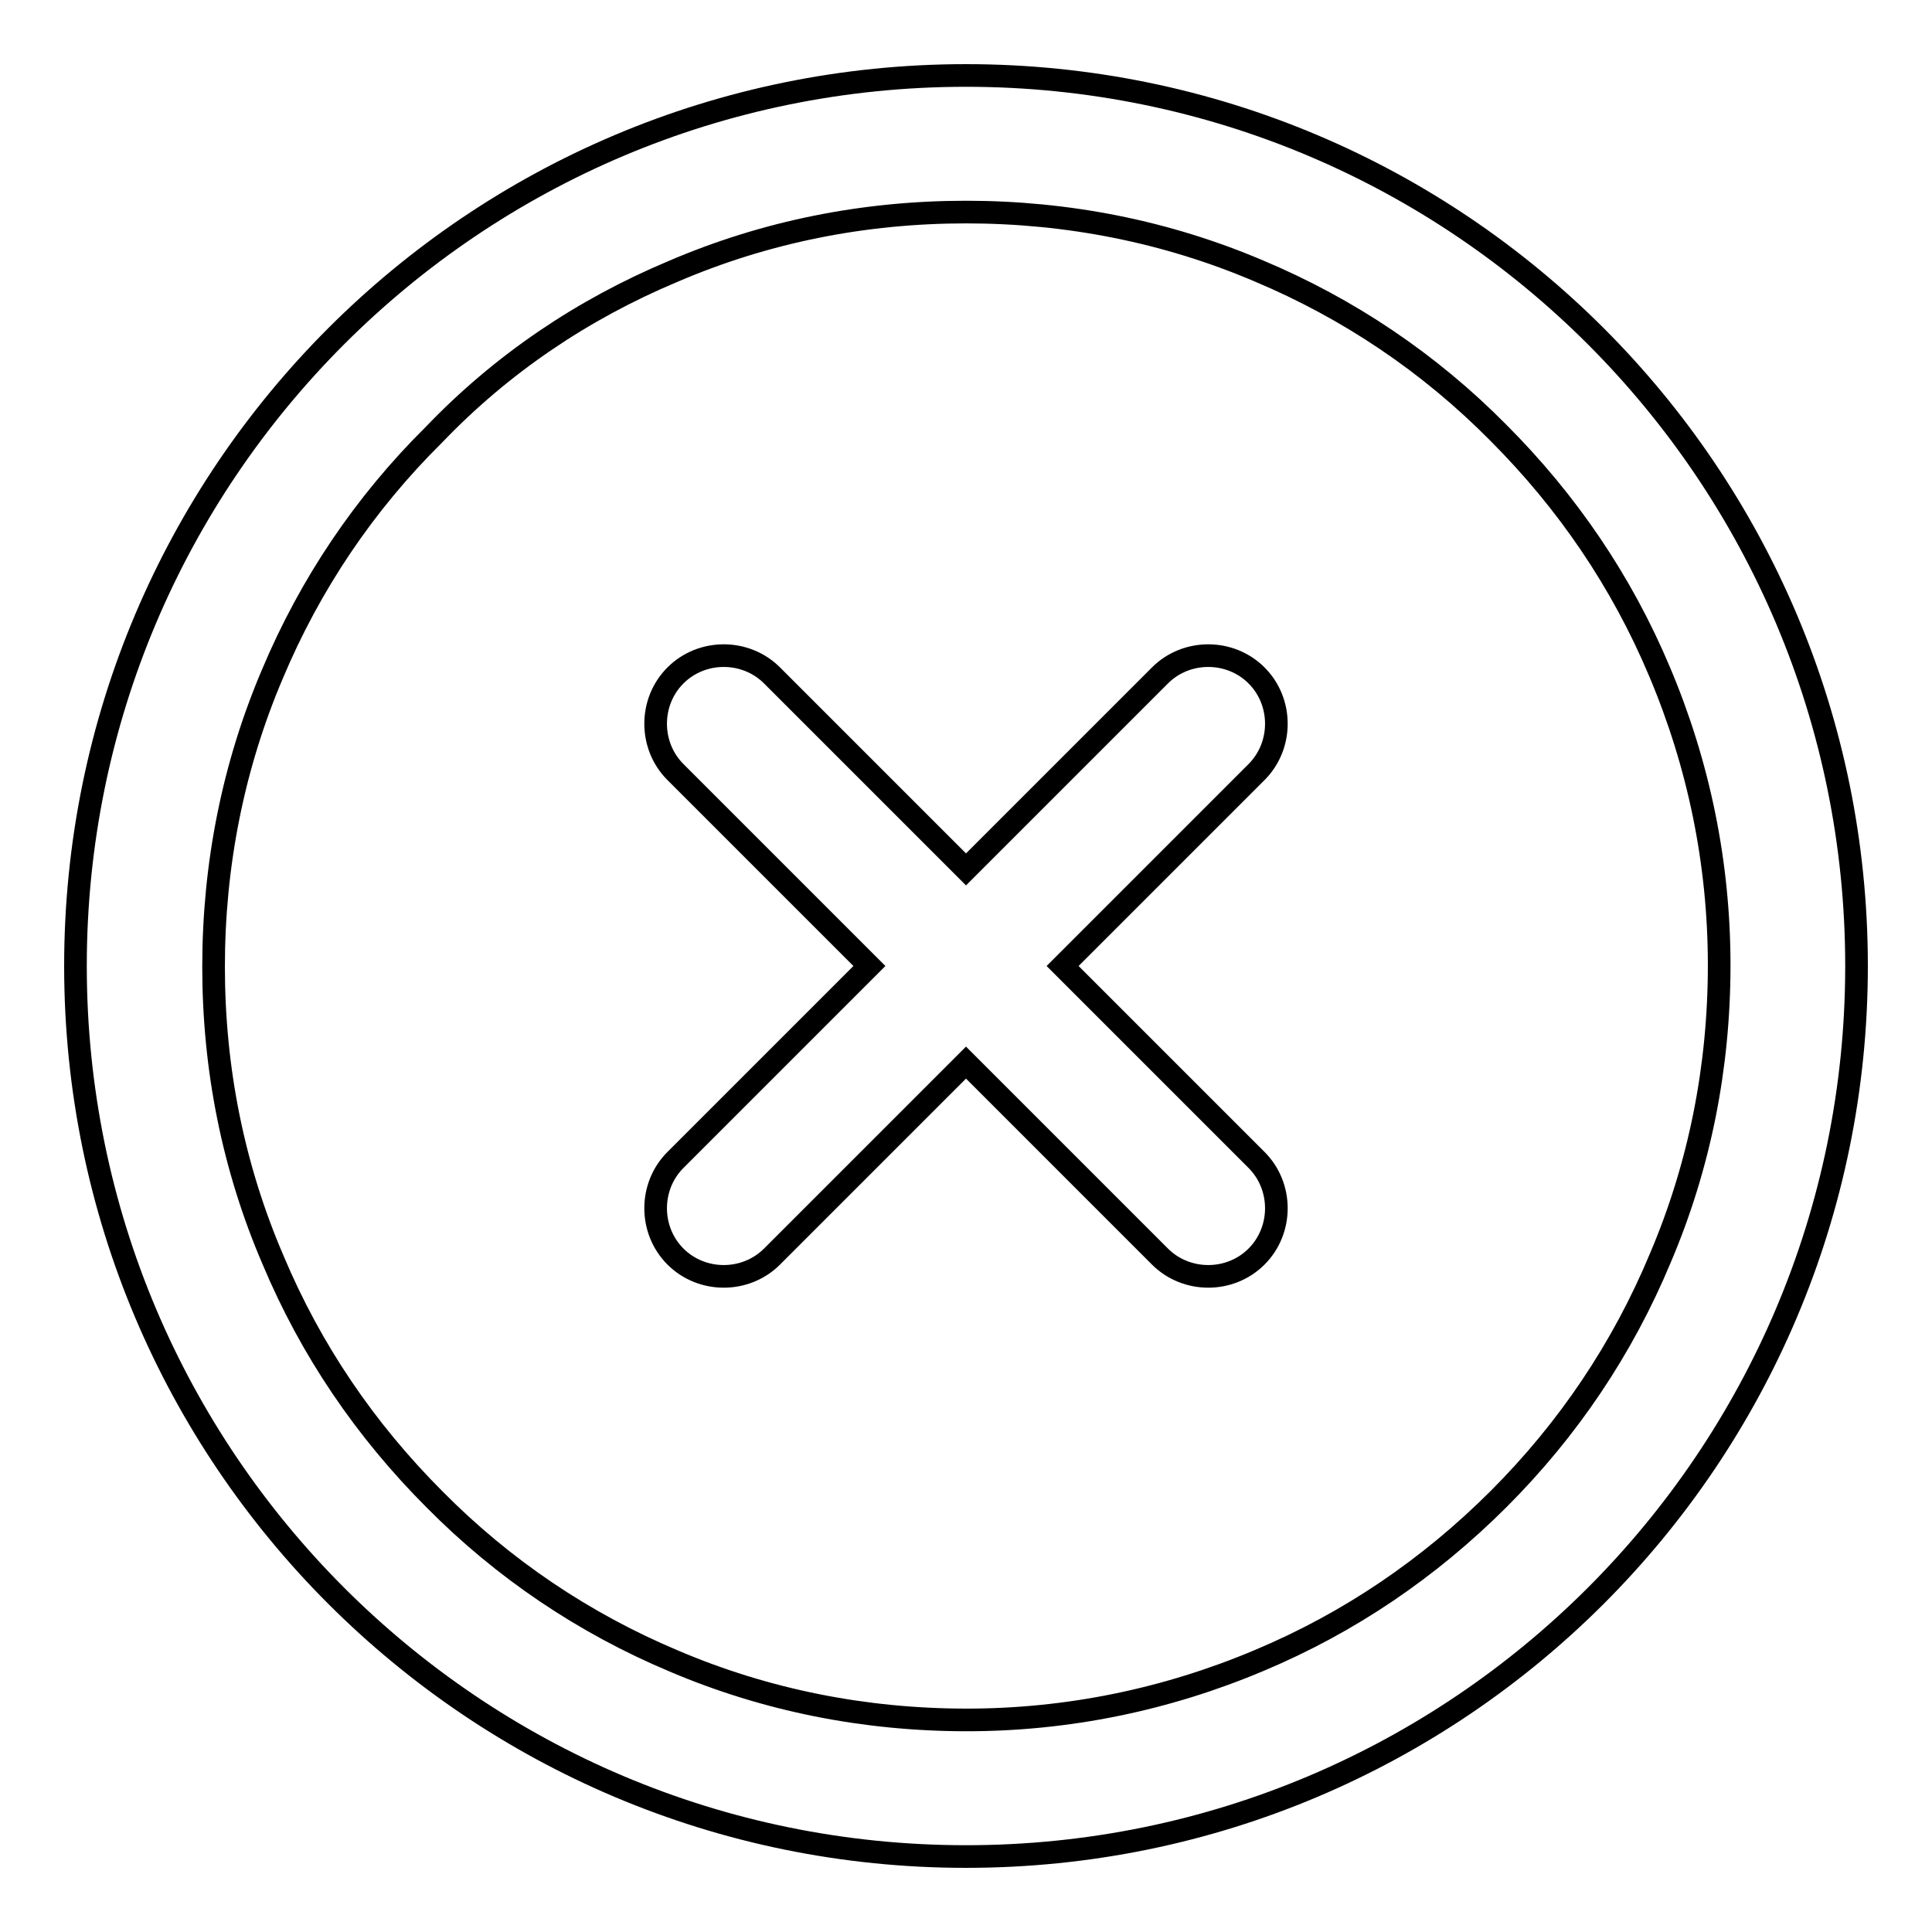 <?xml version="1.0" encoding="utf-8"?>
<!-- Svg Vector Icons : http://www.onlinewebfonts.com/icon -->
<!DOCTYPE svg PUBLIC "-//W3C//DTD SVG 1.1//EN" "http://www.w3.org/Graphics/SVG/1.1/DTD/svg11.dtd">
<svg version="1.1" xmlns="http://www.w3.org/2000/svg" xmlns:xlink="http://www.w3.org/1999/xlink" x="0px" y="0px" viewBox="0 0 256 256" enable-background="new 0 0 256 256" xml:space="preserve">
<g><g><path stroke-width="3" fill-opacity="0" stroke="#000000"  d="M128,10C62.8,10,10,62.8,10,128c0,65.2,52.8,118,118,118c65.2,0,118-52.8,118-118C246,62.8,193.2,10,128,10z M198.6,198.6c-9.2,9.2-19.8,16.4-31.7,21.4c-12.3,5.2-25.4,7.9-38.8,7.9c-13.5,0-26.6-2.6-38.8-7.8c-11.9-5-22.6-12.2-31.7-21.4c-9.2-9.2-16.4-19.8-21.4-31.7c-5.3-12.3-7.9-25.4-7.9-38.9c0-13.5,2.6-26.6,7.8-38.8c5-11.9,12.2-22.6,21.4-31.7C66.5,48.2,77.2,41,89.1,36c12.3-5.3,25.4-7.9,38.9-7.9c13.5,0,26.6,2.6,38.8,7.8c11.9,5,22.6,12.2,31.7,21.4c9.2,9.2,16.4,19.8,21.4,31.7c5.2,12.3,7.9,25.4,7.9,38.9c0,13.5-2.6,26.6-7.8,38.8C215,178.7,207.8,189.4,198.6,198.6z"/><path stroke-width="3" fill-opacity="0" stroke="#000000"  d="M166.5,89.5c-3.5-3.5-9.3-3.5-12.8,0L128,115.2l-25.7-25.7c-3.5-3.5-9.3-3.5-12.8,0s-3.5,9.3,0,12.8l25.7,25.7l-25.7,25.7c-3.5,3.5-3.5,9.3,0,12.8c3.5,3.5,9.3,3.5,12.8,0l25.7-25.7l25.7,25.7c3.5,3.5,9.3,3.5,12.8,0c3.5-3.5,3.5-9.3,0-12.8L140.8,128l25.7-25.7C170,98.8,170,93,166.5,89.5z"/></g></g>
</svg>